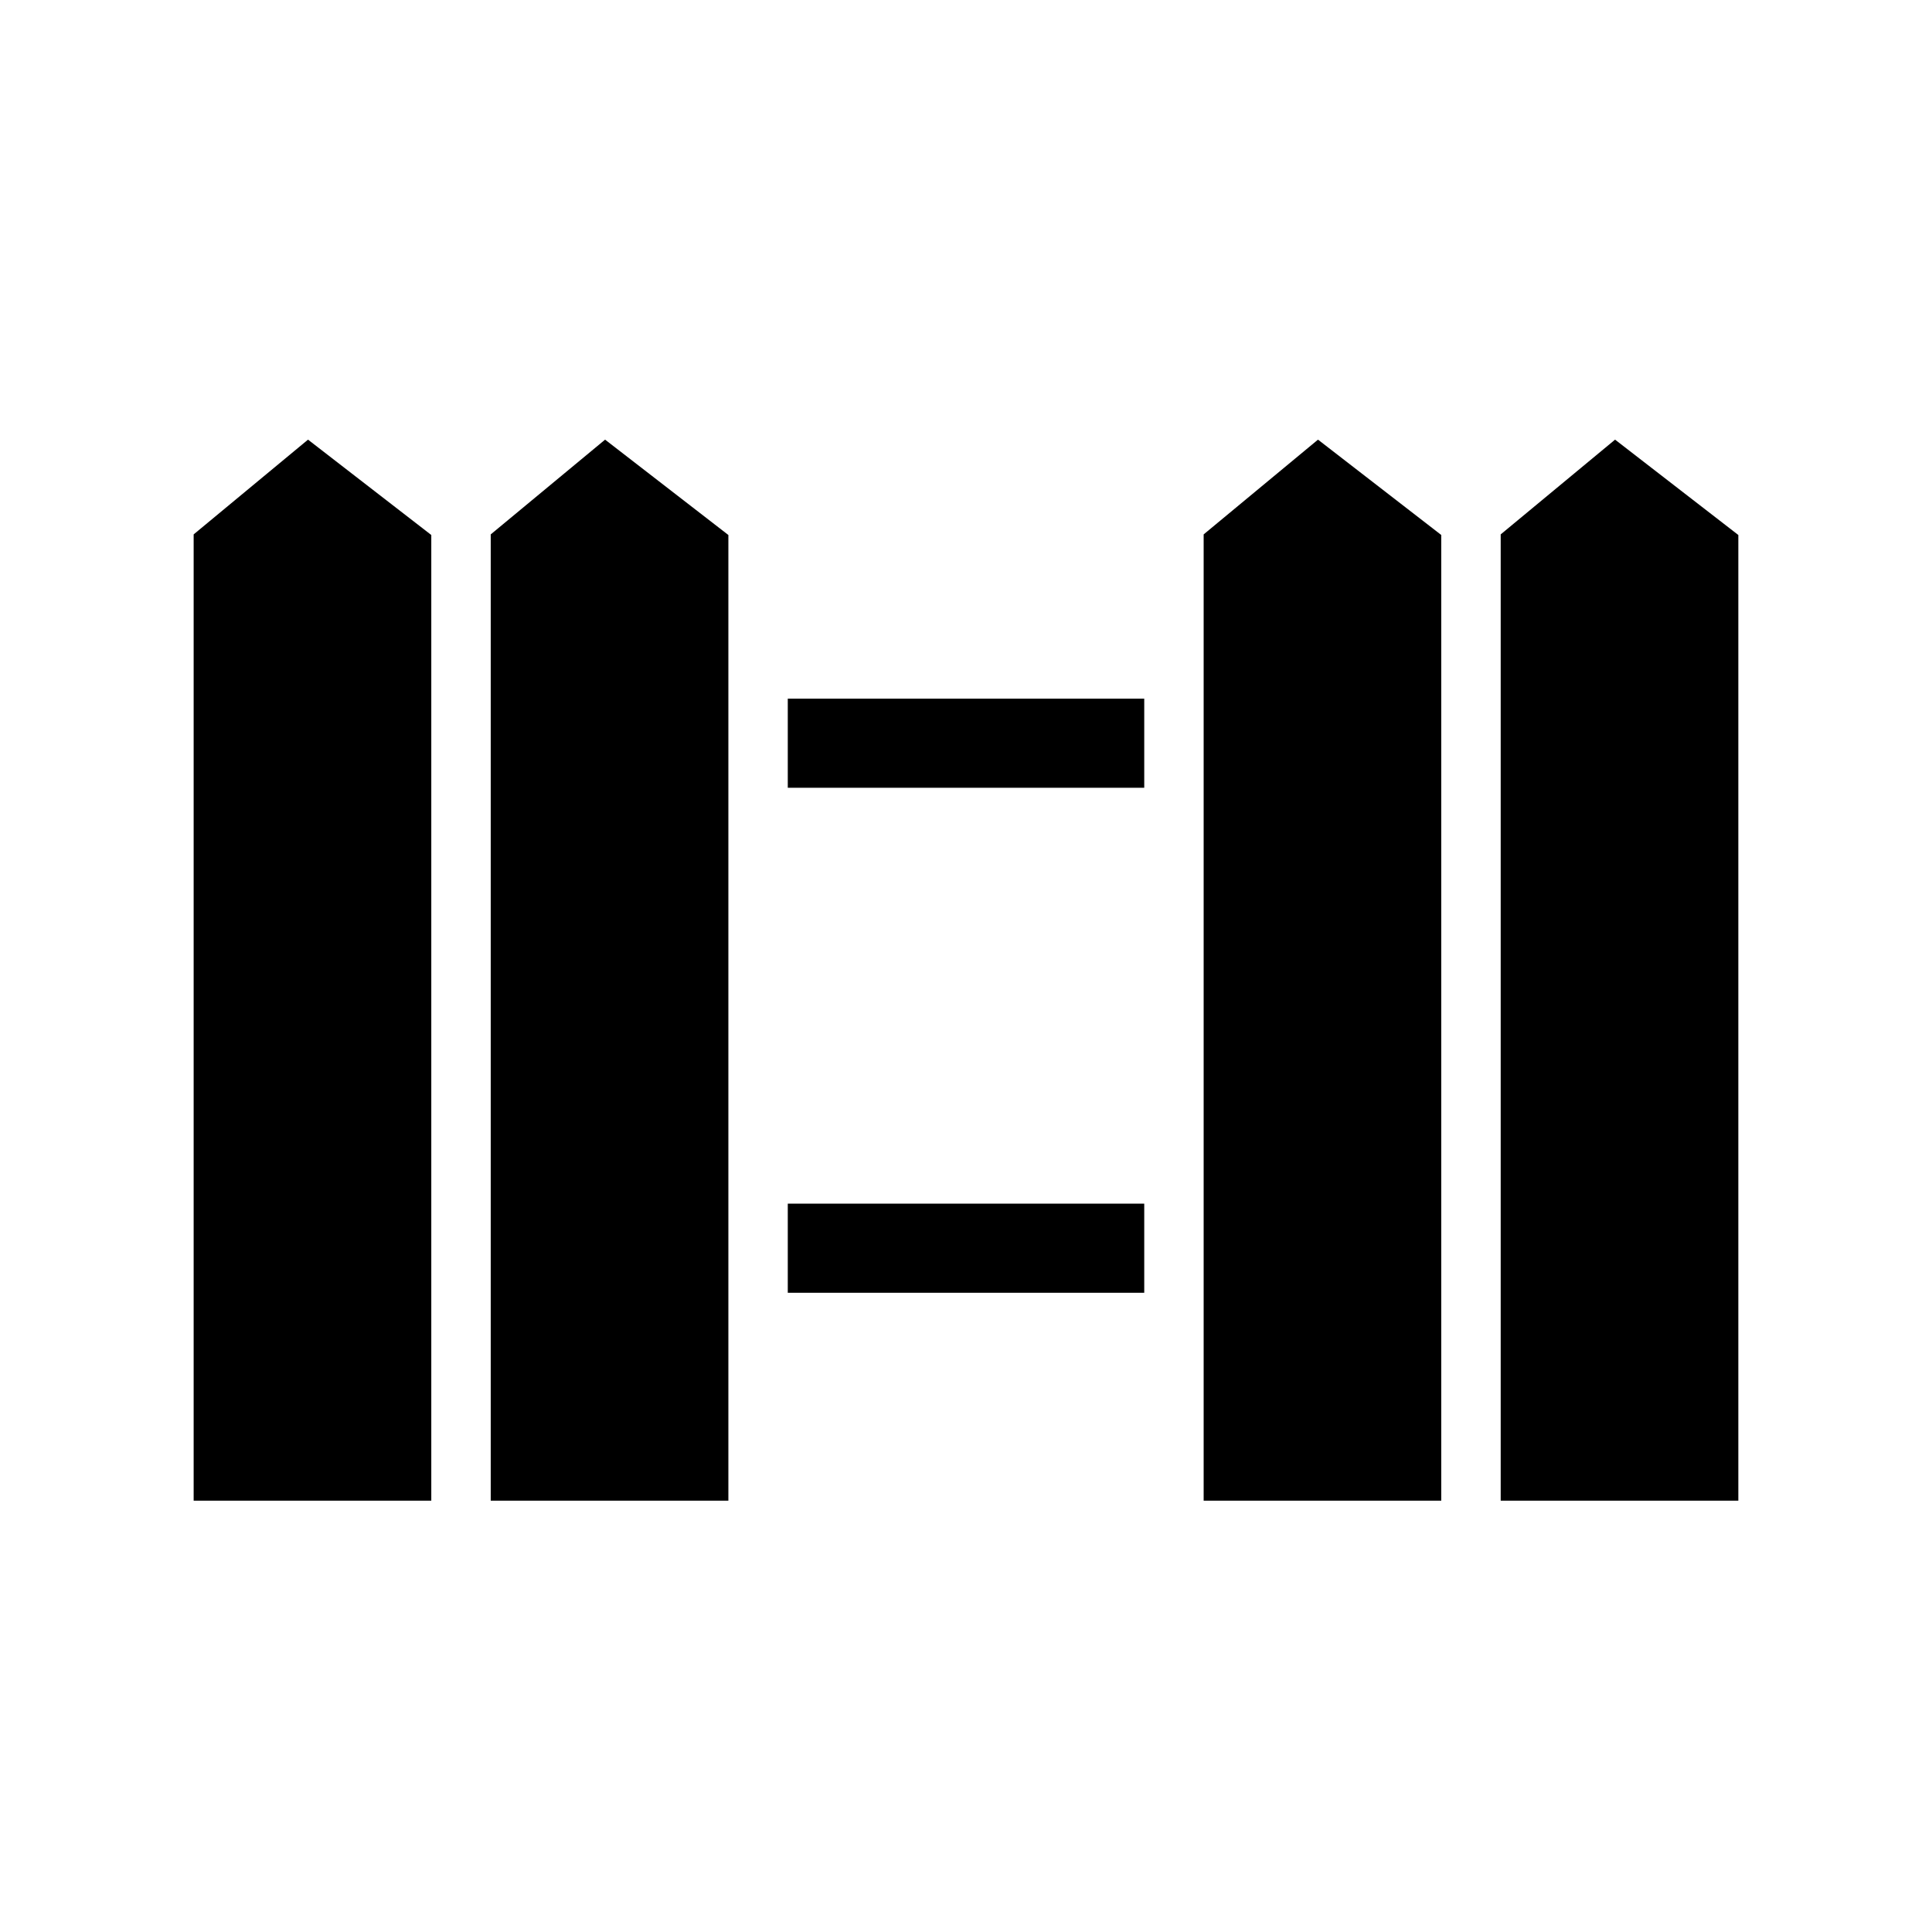 <?xml version="1.0" encoding="UTF-8"?>
<!-- Uploaded to: ICON Repo, www.svgrepo.com, Generator: ICON Repo Mixer Tools -->
<svg fill="#000000" width="800px" height="800px" version="1.1" viewBox="144 144 512 512" xmlns="http://www.w3.org/2000/svg">
 <g>
  <path d="m352.77 329.15h94.465v23.617h-94.465z"/>
  <path d="m352.77 462.98h94.465v23.617h-94.465z"/>
  <path d="m274.05 285.62v256.08h62.977v-255.92l-32.672-25.27z"/>
  <path d="m462.98 285.62v256.08h62.973v-255.92l-32.668-25.27z"/>
  <path d="m195.32 285.62v256.08h62.977v-255.92l-32.668-25.27z"/>
  <path d="m541.7 285.62v256.08h62.977v-255.92l-32.668-25.27z"/>
 </g>
</svg>